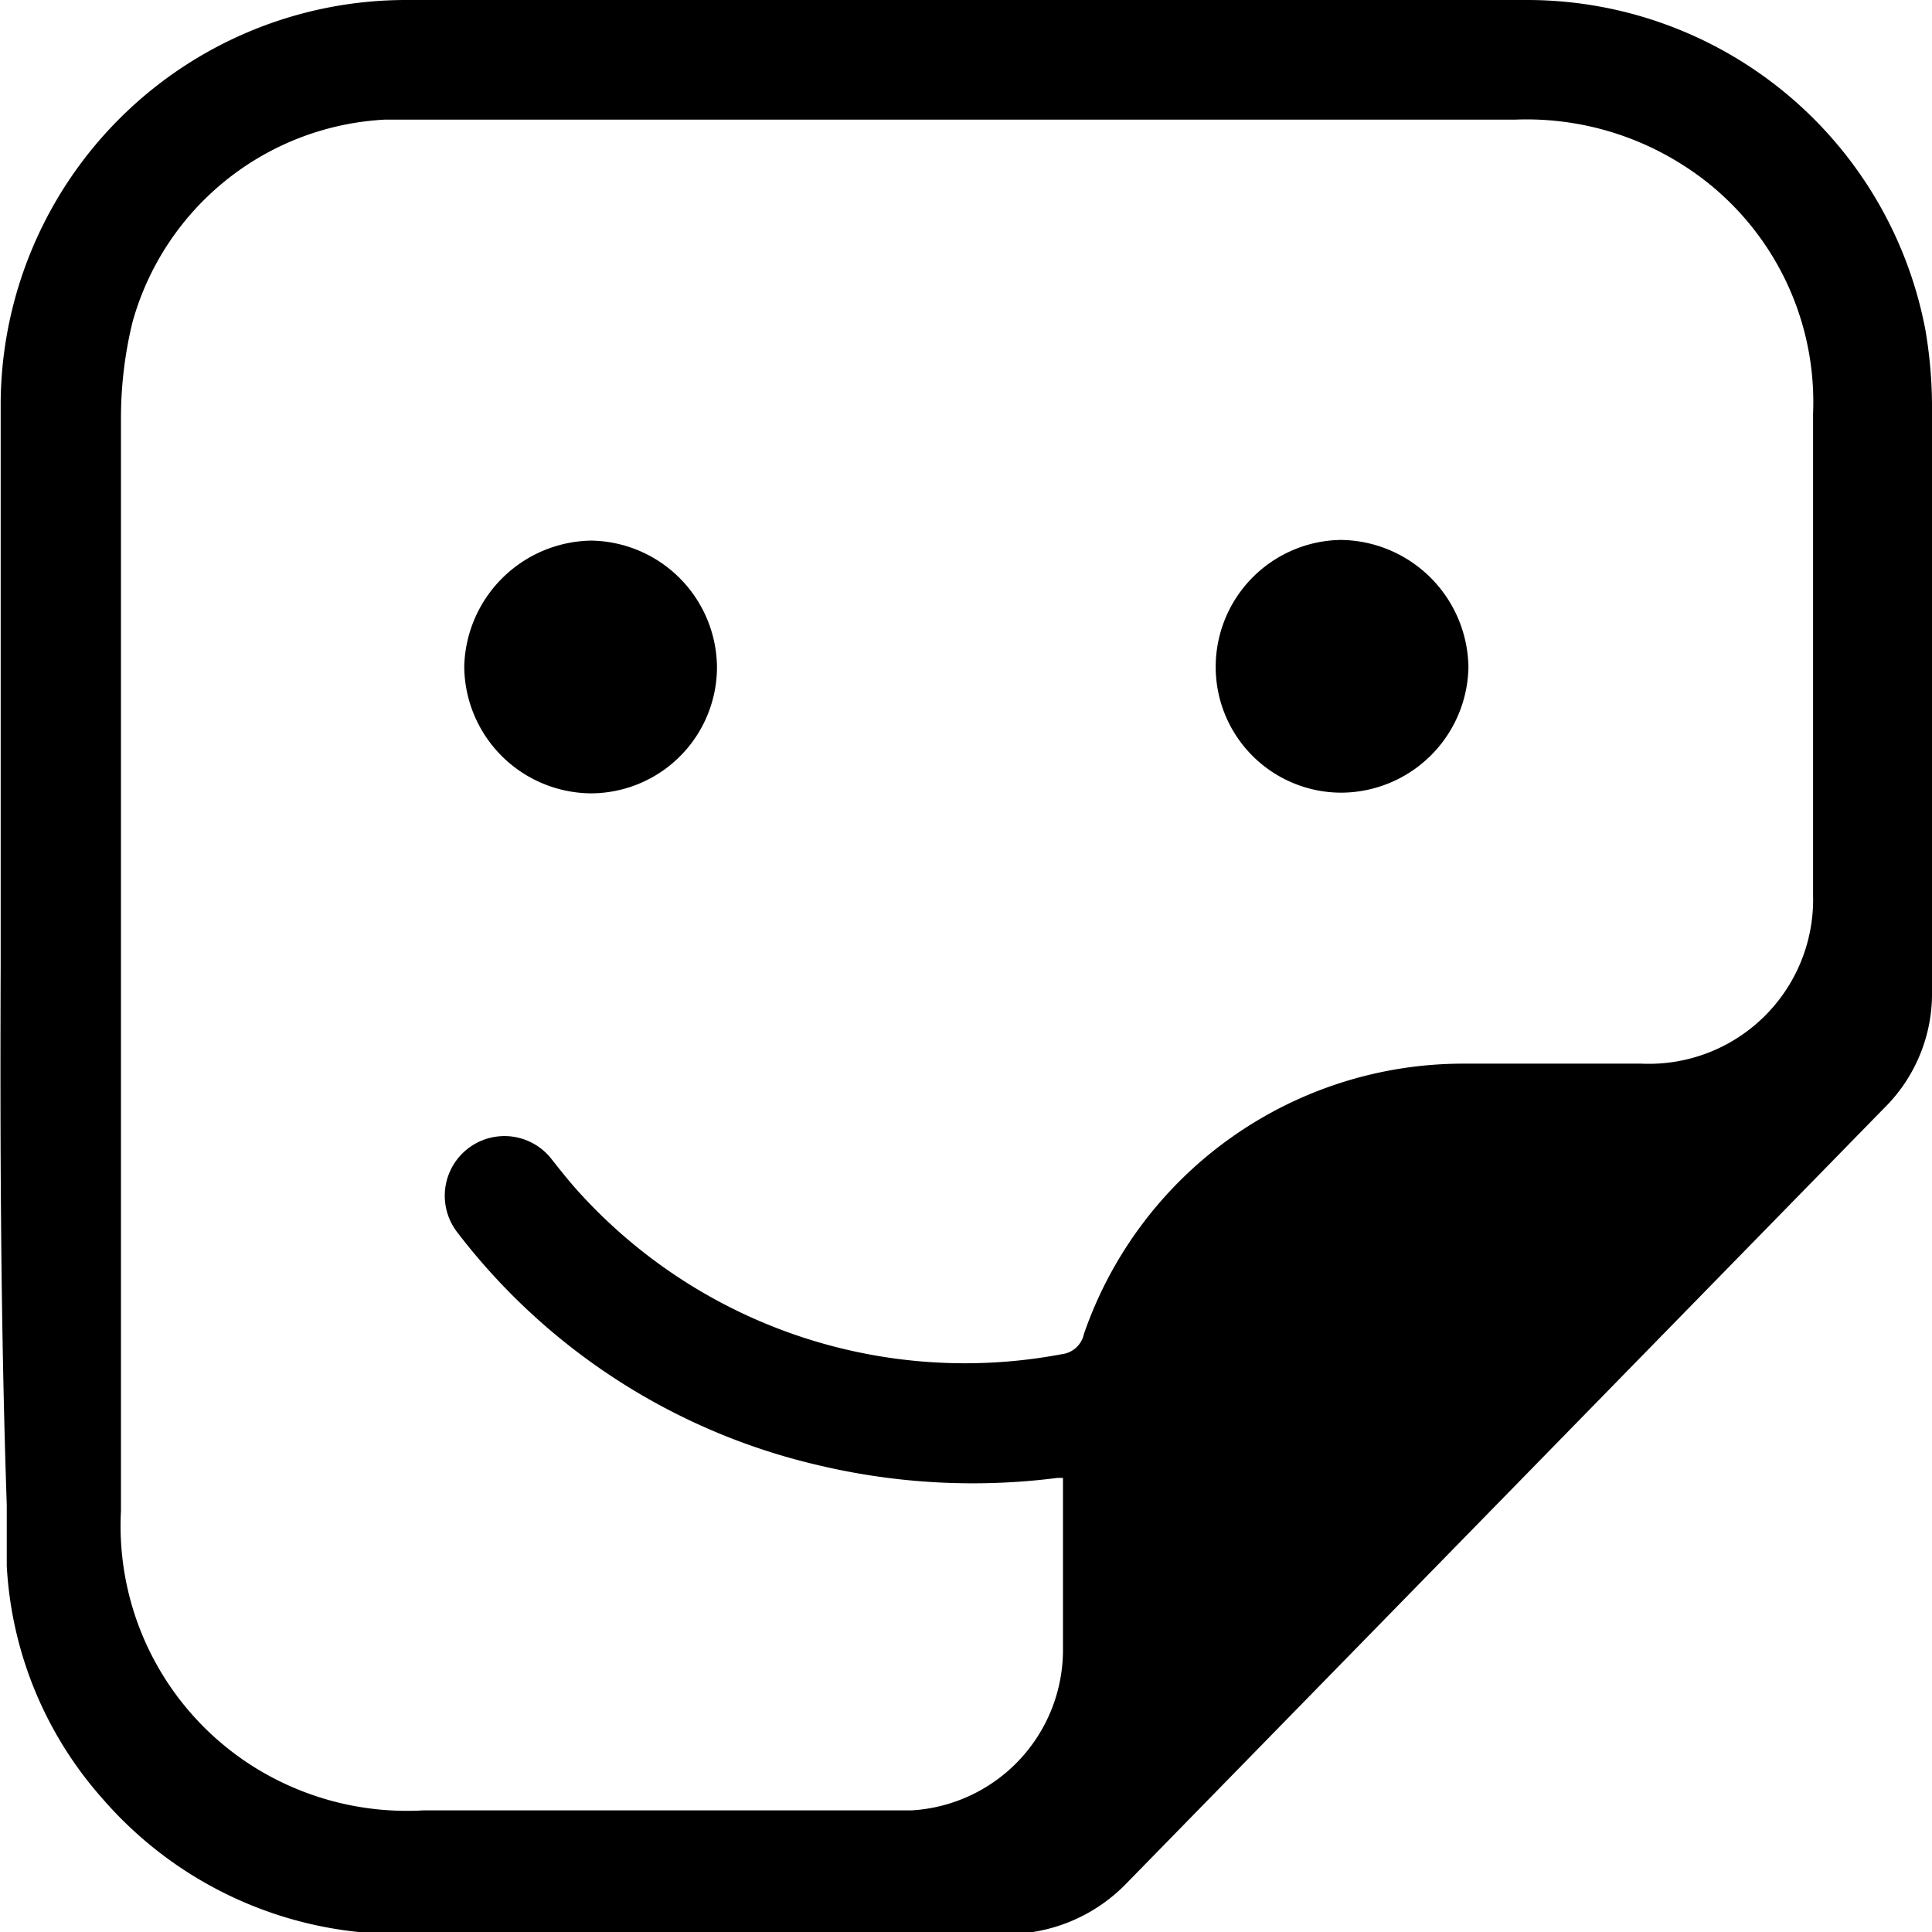<svg id="Layer_1" data-name="Layer 1" xmlns="http://www.w3.org/2000/svg" viewBox="0 0 28.59 28.59"><path d="M4.91,19.42c0-2.78,0-5.57,0-8.35a6,6,0,0,1,6-5.94H27.52A6,6,0,0,1,33.39,10a6.72,6.72,0,0,1,.1,1.1c0,2.9,0,5.79,0,8.69a2.38,2.38,0,0,1-.71,1.74L21.57,33a2.46,2.46,0,0,1-1.81.75H10.91a5.8,5.8,0,0,1-4.49-2A5.64,5.64,0,0,1,5,28.3c0-.3,0-.6,0-.9C4.91,24.74,4.9,22.08,4.91,19.42ZM20.62,27h-.07A9.87,9.87,0,0,1,17,26.81a9.4,9.4,0,0,1-5.33-3.44.88.88,0,1,1,1.39-1.09c.15.19.3.38.47.56a7.71,7.71,0,0,0,7.08,2.33.38.38,0,0,0,.33-.3,5.94,5.94,0,0,1,5.63-4c.87,0,1.75,0,2.62,0a2.43,2.43,0,0,0,2.54-2.49c0-2.38,0-4.75,0-7.13A4.15,4.15,0,0,0,29.8,7.57a4.3,4.3,0,0,0-2.47-.67H11.07l-.47,0a4.1,4.1,0,0,0-3.74,3,6,6,0,0,0-.17,1.4c0,5.4,0,10.79,0,16.19a4.21,4.21,0,0,0,1.94,3.77,4.27,4.27,0,0,0,2.54.66c2.25,0,4.51,0,6.77,0h.45a2.38,2.38,0,0,0,2.24-2.41V27Z" transform="translate(-4.9 -5.13)"/><path d="M15.51,15a1.87,1.87,0,0,1-1.86,1.87,1.89,1.89,0,0,1-1.88-1.88,1.91,1.91,0,0,1,1.88-1.86A1.89,1.89,0,0,1,15.51,15Z" transform="translate(-4.9 -5.13)"/><path d="M22.89,15a1.88,1.88,0,0,1,1.85-1.88A1.91,1.91,0,0,1,26.63,15a1.89,1.89,0,0,1-1.88,1.86A1.86,1.86,0,0,1,22.89,15Z" transform="translate(-4.9 -5.13)"/></svg>